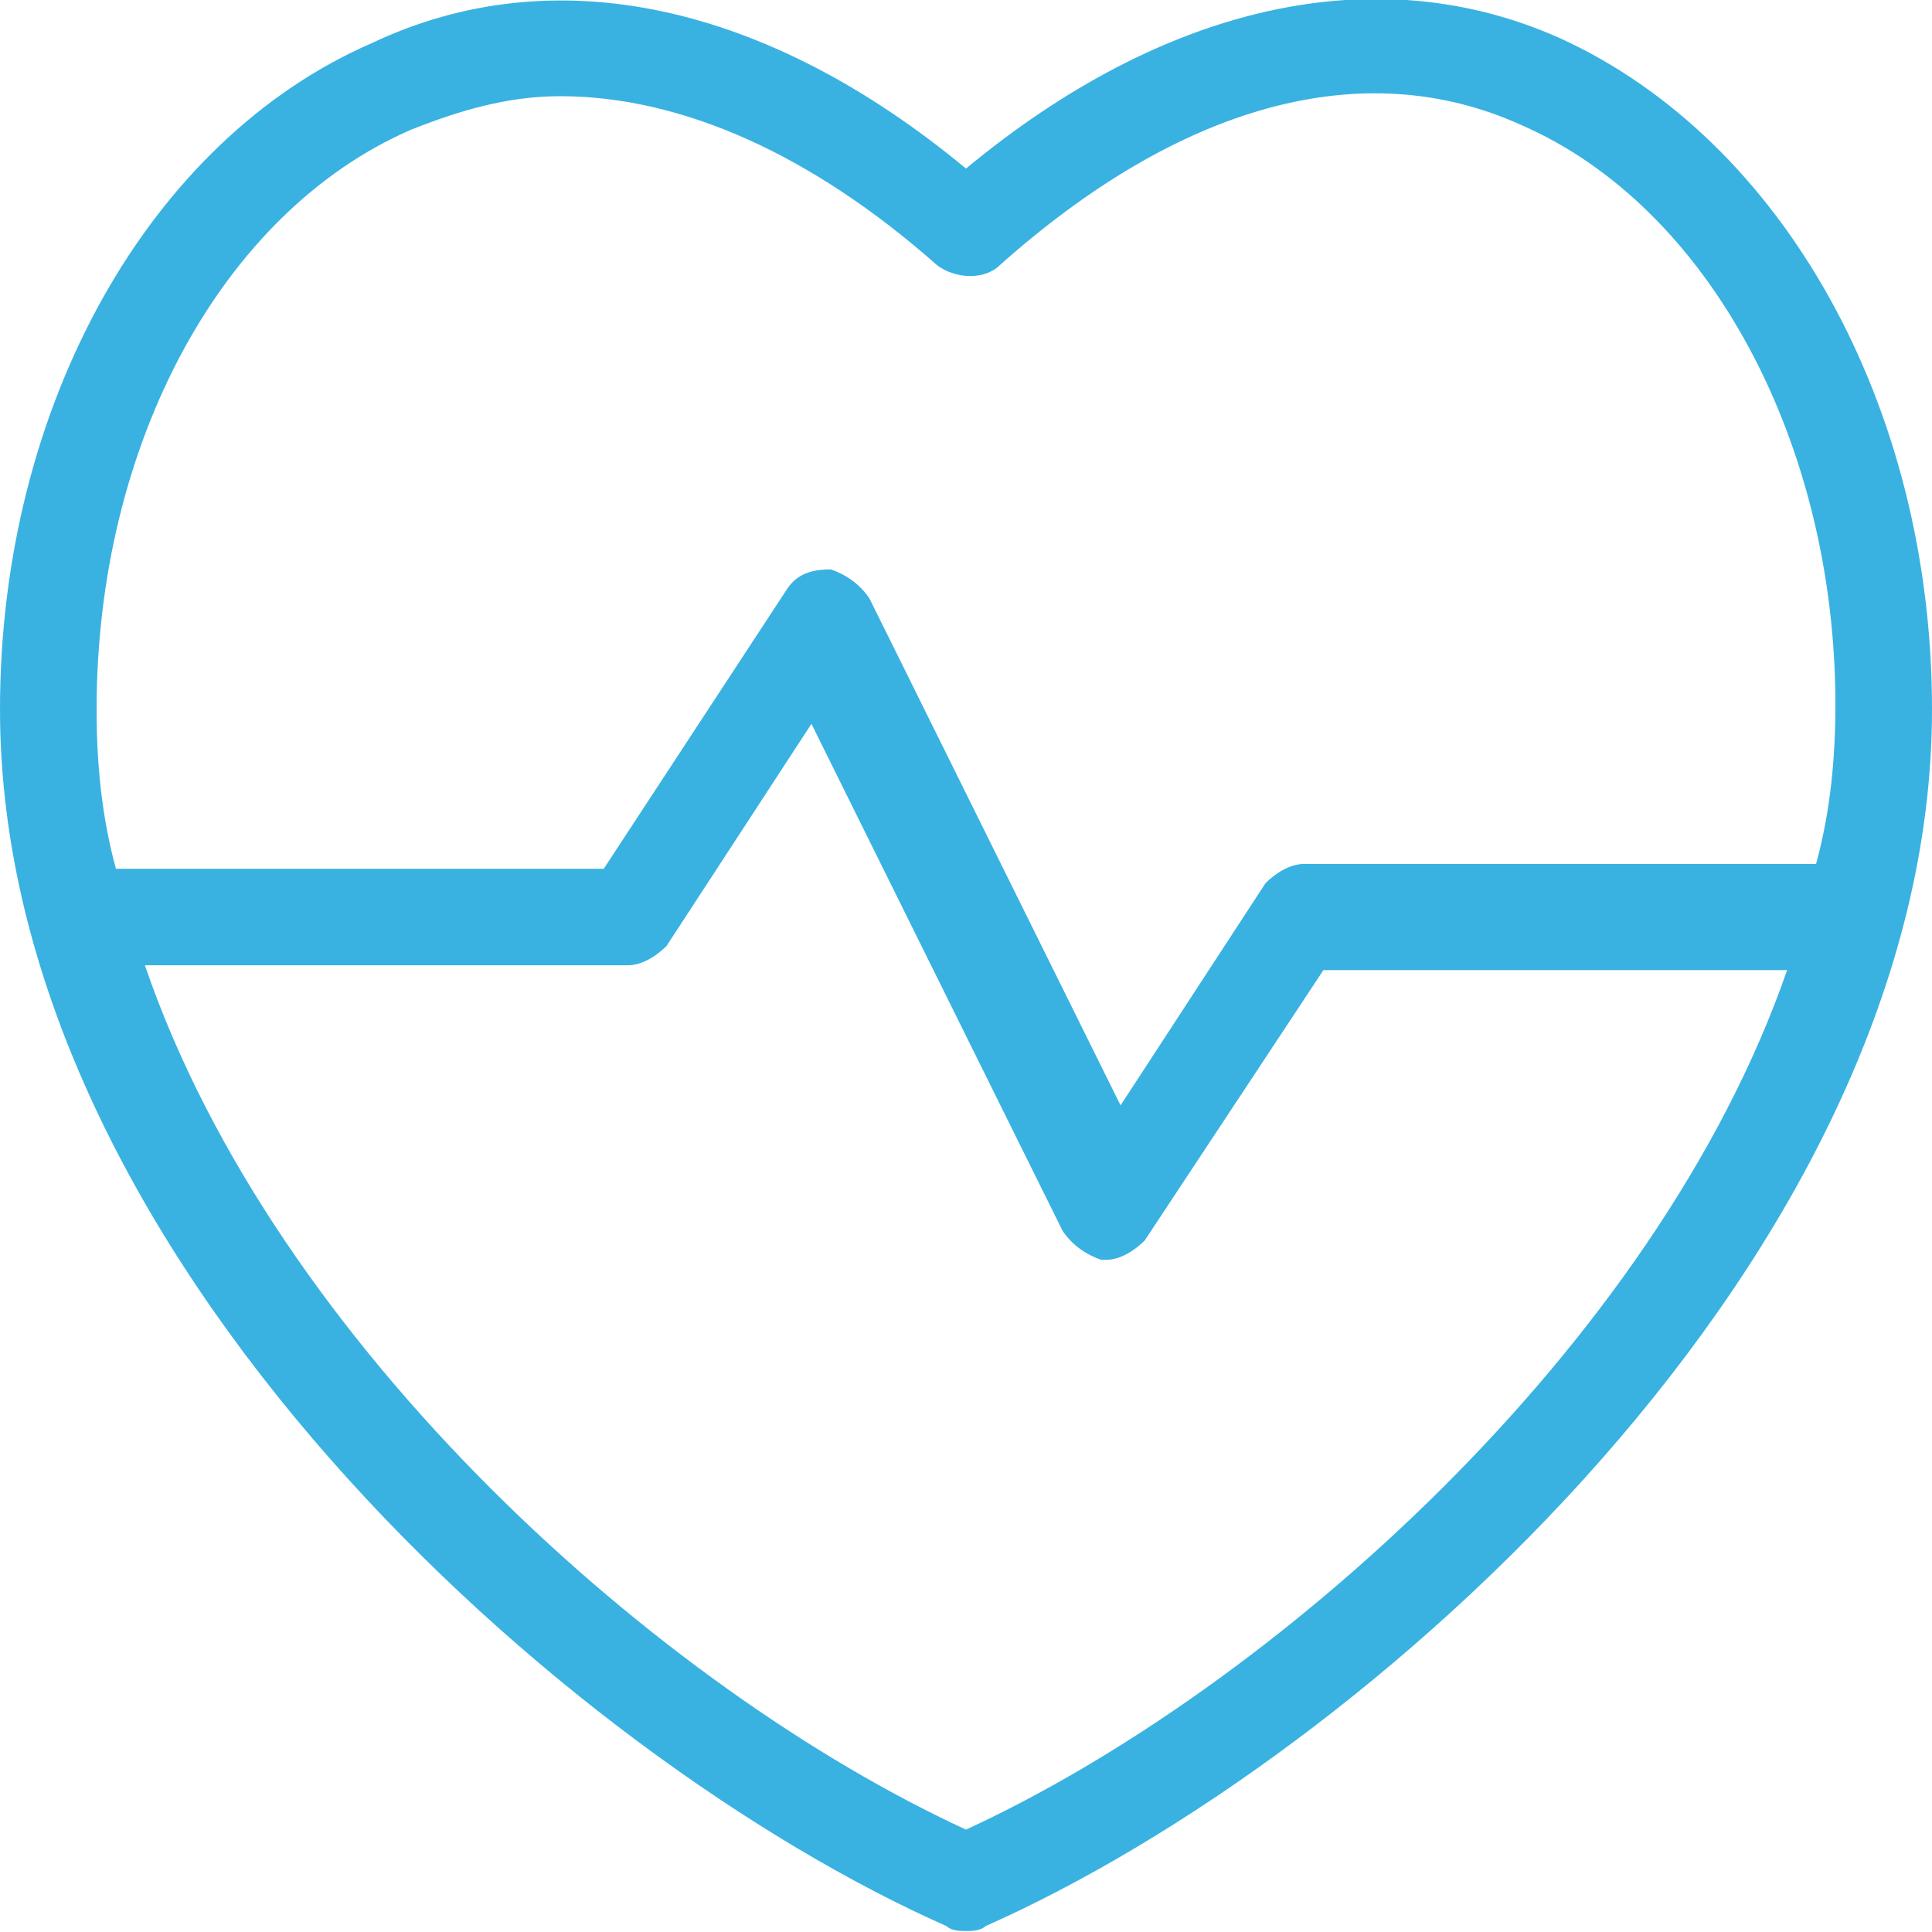 <svg width="24" height="24" viewBox="0 0 24 24" fill="none" xmlns="http://www.w3.org/2000/svg">
<g clip-path="url(#clip0)">
<path d="M19.38 0.475C17.1 -0.545 14.46 0.055 12 2.094C9.54 0.055 6.9 -0.545 4.62 0.535C1.86 1.734 0 5.033 0 8.812C0 15.59 7.02 21.828 11.76 23.928C11.82 23.988 11.94 23.988 12 23.988C12.06 23.988 12.18 23.988 12.24 23.928C16.98 21.828 24 15.59 24 8.812C24 5.033 22.14 1.734 19.38 0.475ZM5.1 1.614C5.7 1.375 6.3 1.195 6.96 1.195C8.46 1.195 10.08 1.914 11.64 3.294C11.88 3.474 12.24 3.474 12.42 3.294C14.64 1.315 16.92 0.655 18.9 1.554C21.24 2.574 22.8 5.513 22.8 8.752C22.8 9.412 22.74 10.072 22.56 10.732H16.2C16.02 10.732 15.84 10.852 15.72 10.972L13.92 13.731L10.8 7.433C10.68 7.253 10.5 7.133 10.32 7.073C10.08 7.073 9.9 7.133 9.78 7.313L7.5 10.792H1.44C1.26 10.132 1.2 9.472 1.2 8.812C1.2 5.513 2.76 2.634 5.1 1.614ZM12 22.728C8.22 20.988 3.42 16.73 1.8 11.991H7.8C7.98 11.991 8.16 11.871 8.28 11.751L10.08 8.992L13.2 15.29C13.32 15.47 13.5 15.59 13.68 15.65C13.68 15.65 13.68 15.65 13.74 15.65C13.92 15.65 14.1 15.53 14.22 15.41L16.44 12.051H22.2C20.58 16.73 15.78 20.988 12 22.728Z" fill="#39B2E2"/>
</g>
<defs>
<clipPath id="clip0">
<rect width="24" height="24" fill="white"/>
</clipPath>
</defs>
</svg>
